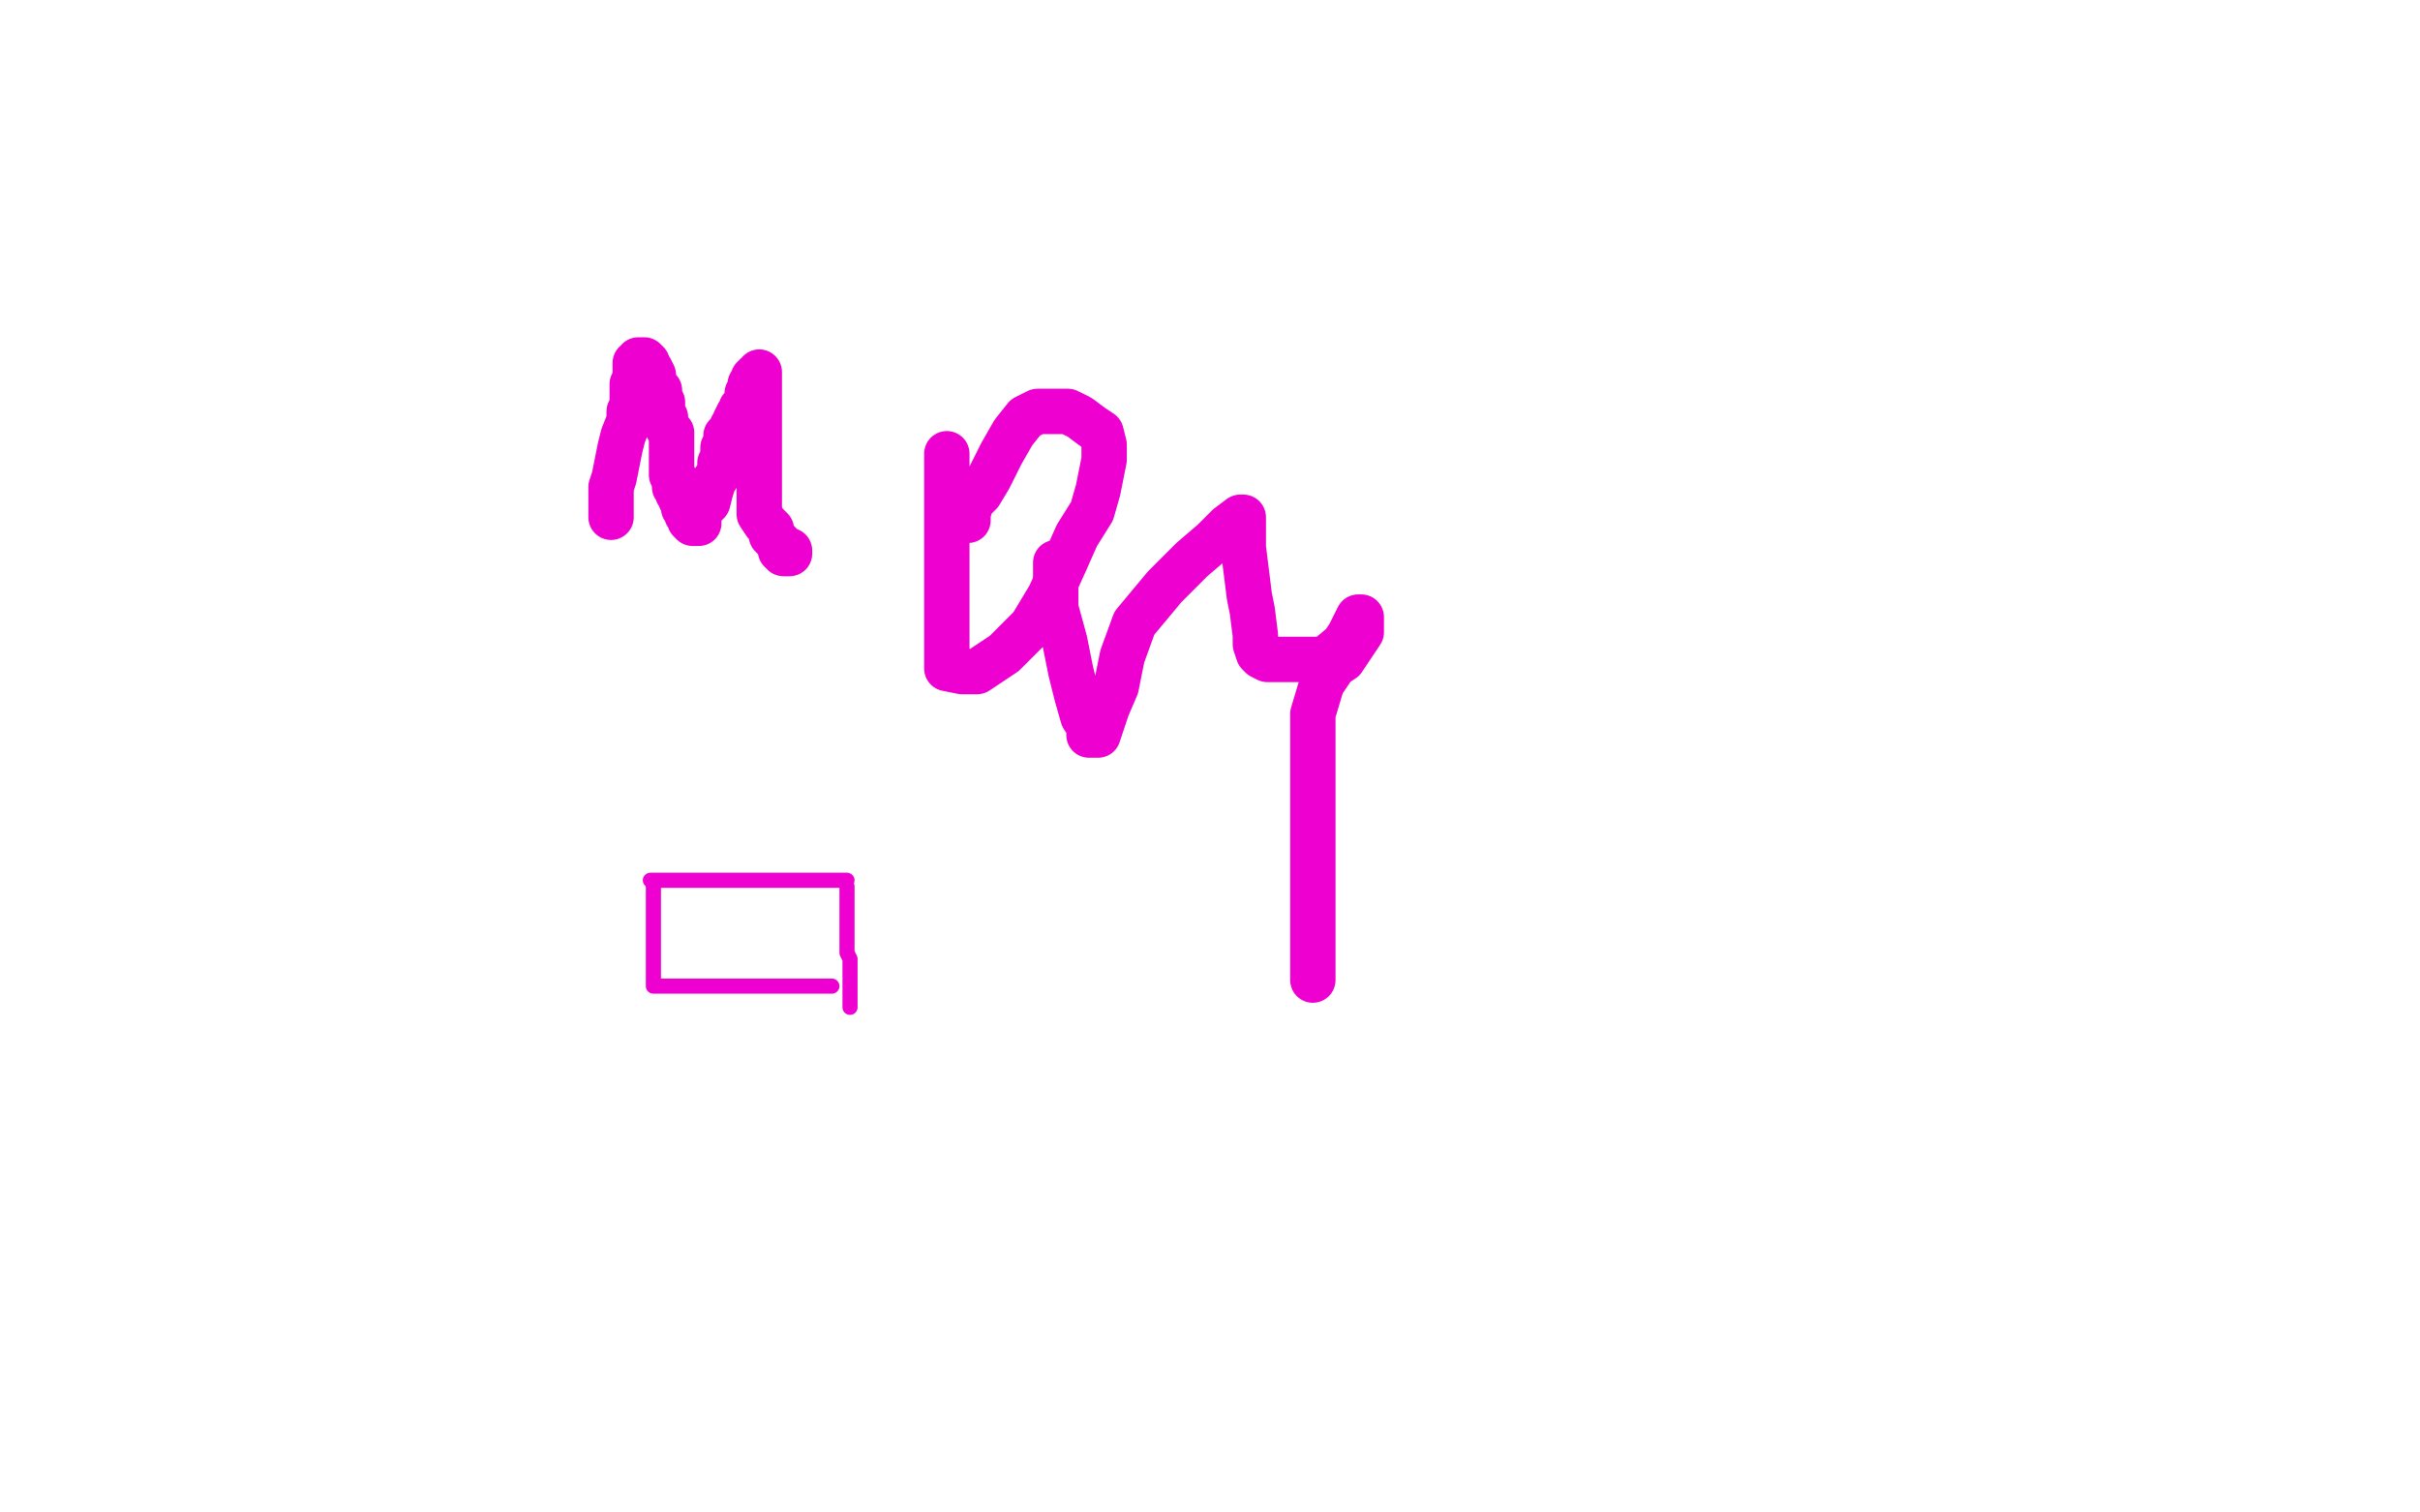 <?xml version="1.0" standalone="no"?>
<!DOCTYPE svg PUBLIC "-//W3C//DTD SVG 1.1//EN"
"http://www.w3.org/Graphics/SVG/1.1/DTD/svg11.dtd">

<svg width="800" height="500" version="1.1" xmlns="http://www.w3.org/2000/svg" xmlns:xlink="http://www.w3.org/1999/xlink" style="stroke-antialiasing: false"><desc>This SVG has been created on https://colorillo.com/</desc><rect x='0' y='0' width='800' height='500' style='fill: rgb(255,255,255); stroke-width:0' /><polyline points="202,171 202,170 202,170 202,169 202,169 202,168 202,168 202,167 202,167 202,166 202,166 202,164 202,164 202,161 203,158 204,153 205,148 206,144 208,139 208,136 209,134 209,132 209,129 209,127 210,125 210,124 210,123 210,121 210,120 211,120 211,119 212,119 213,119 214,120 214,121 215,122 216,124 216,126 217,128 218,129 218,131 219,133 219,134 219,136 220,138 220,140 221,142 222,143 222,145 222,147 222,148 222,150 222,152 222,153 222,154 222,155 222,156 222,157 223,158 223,159 223,160 223,161 224,162 224,163 225,163 225,164 225,165 226,165 226,166 226,168 227,169 227,170 228,171 228,172 229,173 230,173 231,173 231,172 231,171 232,168 234,166 235,162 236,159 238,156 238,153 239,151 239,148 240,146 240,144 242,143 242,141 243,140 243,139 244,137 245,136 245,135 246,134 247,134 247,133 247,131 247,130 248,129 248,128 248,127 249,126 249,125 250,124 251,124 251,123 251,124 251,127 251,130 251,133 251,137 251,140 251,143 251,147 251,151 251,155 251,158 251,161 251,164 251,166 251,168 251,170 253,173 254,174 255,175 255,177 256,178 257,179 258,180 258,182 259,183 261,183 261,182" style="fill: none; stroke: #ed00d0; stroke-width: 15; stroke-linejoin: round; stroke-linecap: round; stroke-antialiasing: false; stroke-antialias: 0; opacity: 1.0"/>
<polyline points="313,150 313,151 313,151 313,152 313,155 313,166 313,178 313,193 313,208 313,216 313,221 318,222 323,222 332,216 341,207 347,197 352,186 356,177 361,169 363,162 364,157 365,152 365,147 364,143 361,141 357,138 353,136 347,136 343,136 339,138 335,143 331,150 327,158 324,163 321,166 320,170 320,171 320,172" style="fill: none; stroke: #ed00d0; stroke-width: 15; stroke-linejoin: round; stroke-linecap: round; stroke-antialiasing: false; stroke-antialias: 0; opacity: 1.0"/>
<polyline points="349,186 349,187 349,187 349,192 349,192 349,201 349,201 352,212 352,212 354,222 354,222 356,230 356,230 358,237 360,240 360,242 360,243 361,243 362,243 363,243 364,240 366,234 369,227 371,217 375,206 385,194 394,185 401,179 406,174 410,171 411,171 411,172 411,176 411,181 412,189 413,197 414,202 415,210 415,213 416,216 417,217 419,218 422,218 425,218 433,218 438,218 444,213 446,210 448,206 449,204 450,204 450,205 450,209 444,218 441,220 437,226 434,236 434,251 434,275 434,292 434,305 434,315 434,321 434,324" style="fill: none; stroke: #ed00d0; stroke-width: 15; stroke-linejoin: round; stroke-linecap: round; stroke-antialiasing: false; stroke-antialias: 0; opacity: 1.0"/>
<polyline points="215,291 220,291 220,291 230,291 230,291 245,291 245,291 255,291 255,291 267,291 267,291 272,291 272,291 277,291 279,291 280,291" style="fill: none; stroke: #ed00d0; stroke-width: 5; stroke-linejoin: round; stroke-linecap: round; stroke-antialiasing: false; stroke-antialias: 0; opacity: 1.0"/>
<polyline points="216,292 216,293 216,293 216,303 216,303 216,311 216,311 216,317 216,317 216,323 216,323 216,326 216,326 218,326 218,326 224,326 224,326 227,326 227,326 233,326 233,326 236,326 236,326 240,326 240,326 242,326 244,326 245,326 246,326 247,326 248,326 249,326 250,326 251,326 253,326 256,326 258,326 261,326 263,326 265,326 268,326 269,326 271,326 272,326 273,326 274,326 275,326" style="fill: none; stroke: #ed00d0; stroke-width: 5; stroke-linejoin: round; stroke-linecap: round; stroke-antialiasing: false; stroke-antialias: 0; opacity: 1.0"/>
<polyline points="280,293 280,294 280,294 280,296 280,296 280,298 280,298 280,301 280,301 280,303 280,303 280,305 280,305 280,307 280,309 280,311 280,313 280,315 281,317 281,319 281,322 281,325 281,327 281,329 281,330 281,331 281,332 281,333" style="fill: none; stroke: #ed00d0; stroke-width: 5; stroke-linejoin: round; stroke-linecap: round; stroke-antialiasing: false; stroke-antialias: 0; opacity: 1.0"/>
</svg>
